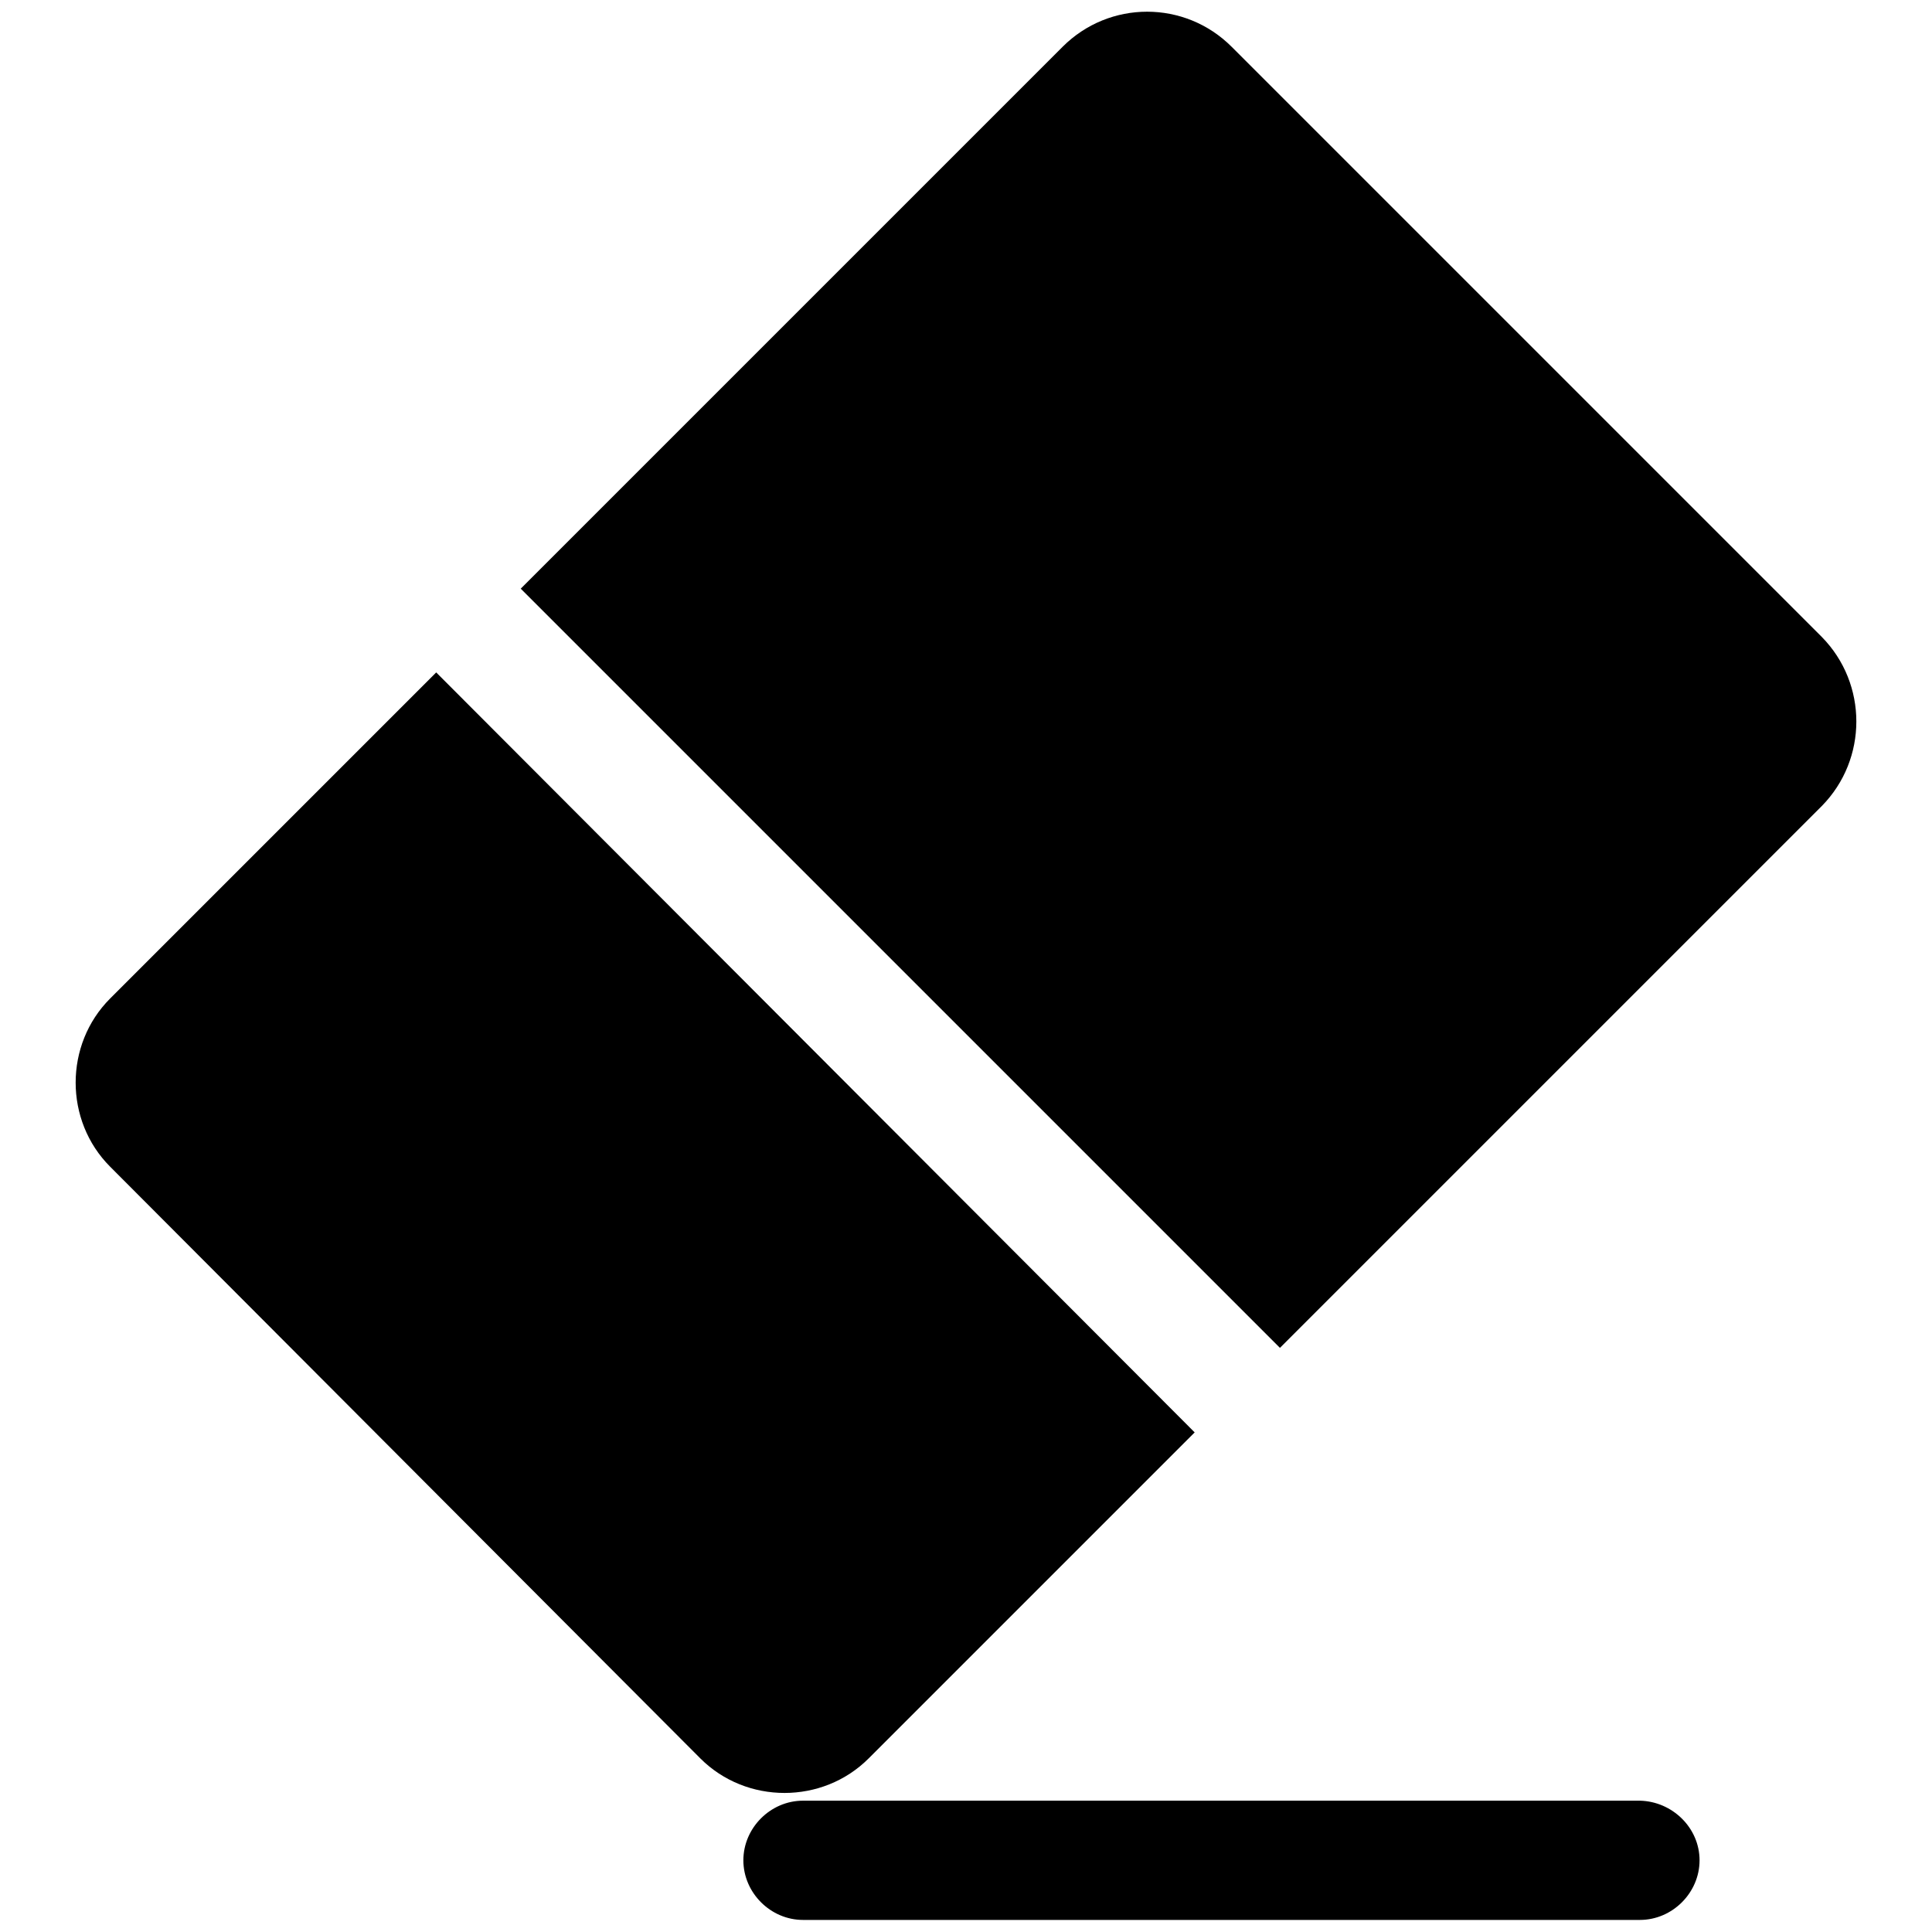 <?xml version="1.0" encoding="utf-8"?>
<!-- Svg Vector Icons : http://www.onlinewebfonts.com/icon -->
<!DOCTYPE svg PUBLIC "-//W3C//DTD SVG 1.1//EN" "http://www.w3.org/Graphics/SVG/1.1/DTD/svg11.dtd">
<svg version="1.1" xmlns="http://www.w3.org/2000/svg" xmlns:xlink="http://www.w3.org/1999/xlink" x="0px" y="0px" viewBox="0 0 256 256" enable-background="new 0 0 256 256" xml:space="preserve">
<g><g><path fill="#000000" d="M225.2,246.5c0,4.3-3.6,7.9-7.9,7.9H106.4c-4.3,0-7.9-3.6-7.9-7.9l0,0c0-4.3,3.6-7.9,7.9-7.9h110.9C221.6,238.7,225.2,242.2,225.2,246.5L225.2,246.5z"/><path fill="#000000" d="M57.8,89.1l-43.2,43.2c-6.1,6.1-6.1,16.2,0,22.3L92.8,233c6.1,6.1,16.2,6.1,22.3,0l43.2-43.2L57.8,89.1z"/><path fill="#000000" d="M241.4,84.4L163.2,6.2C157,0,147,0,140.8,6.2L69,78l100.6,100.6l71.8-71.8C247.5,100.6,247.5,90.6,241.4,84.4z"/></g></g>
</svg>